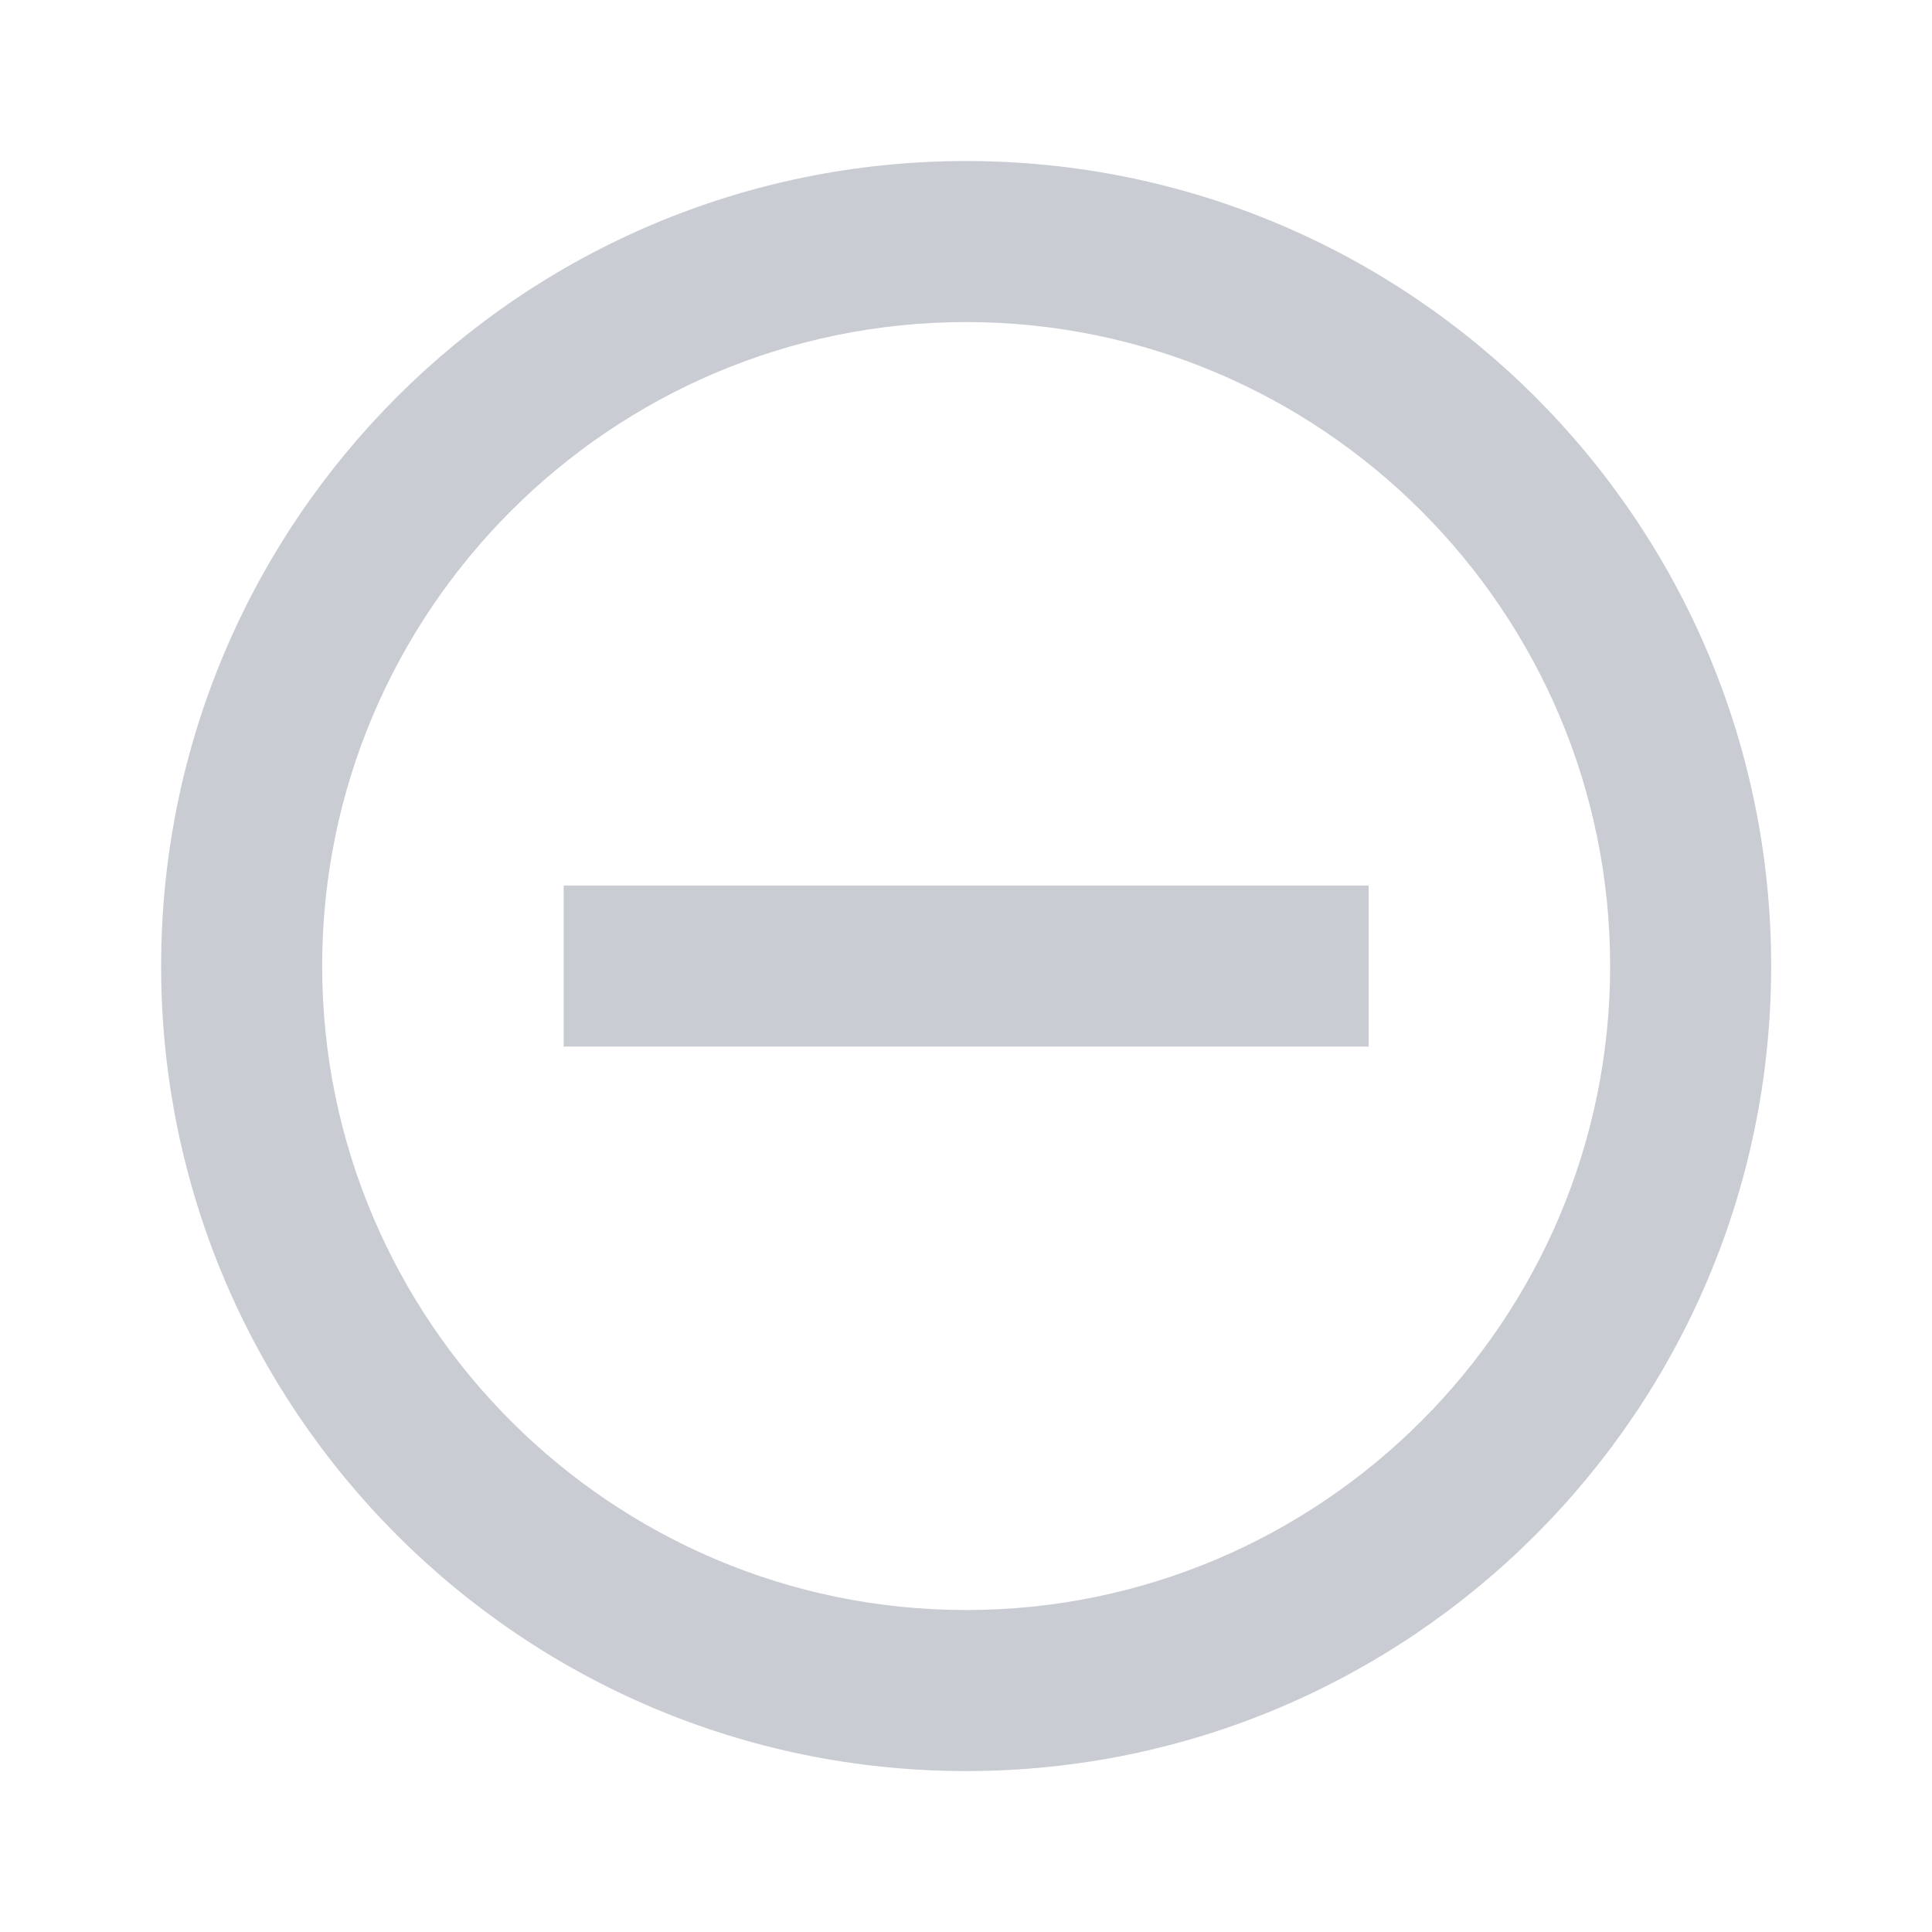 <svg width="20" height="20" viewBox="0 0 20 20" fill="none" xmlns="http://www.w3.org/2000/svg">
<path d="M5.835 9.167V10.834H14.168V9.167H5.835ZM10.001 1.667C5.401 1.667 1.668 5.4 1.668 10C1.668 14.6 5.401 18.334 10.001 18.334C14.601 18.334 18.335 14.6 18.335 10C18.335 5.4 14.601 1.667 10.001 1.667ZM10.001 16.667C6.326 16.667 3.335 13.675 3.335 10C3.335 6.325 6.326 3.334 10.001 3.334C13.676 3.334 16.668 6.325 16.668 10C16.668 13.675 13.676 16.667 10.001 16.667Z" fill="#C9CCD3"/>
</svg>
